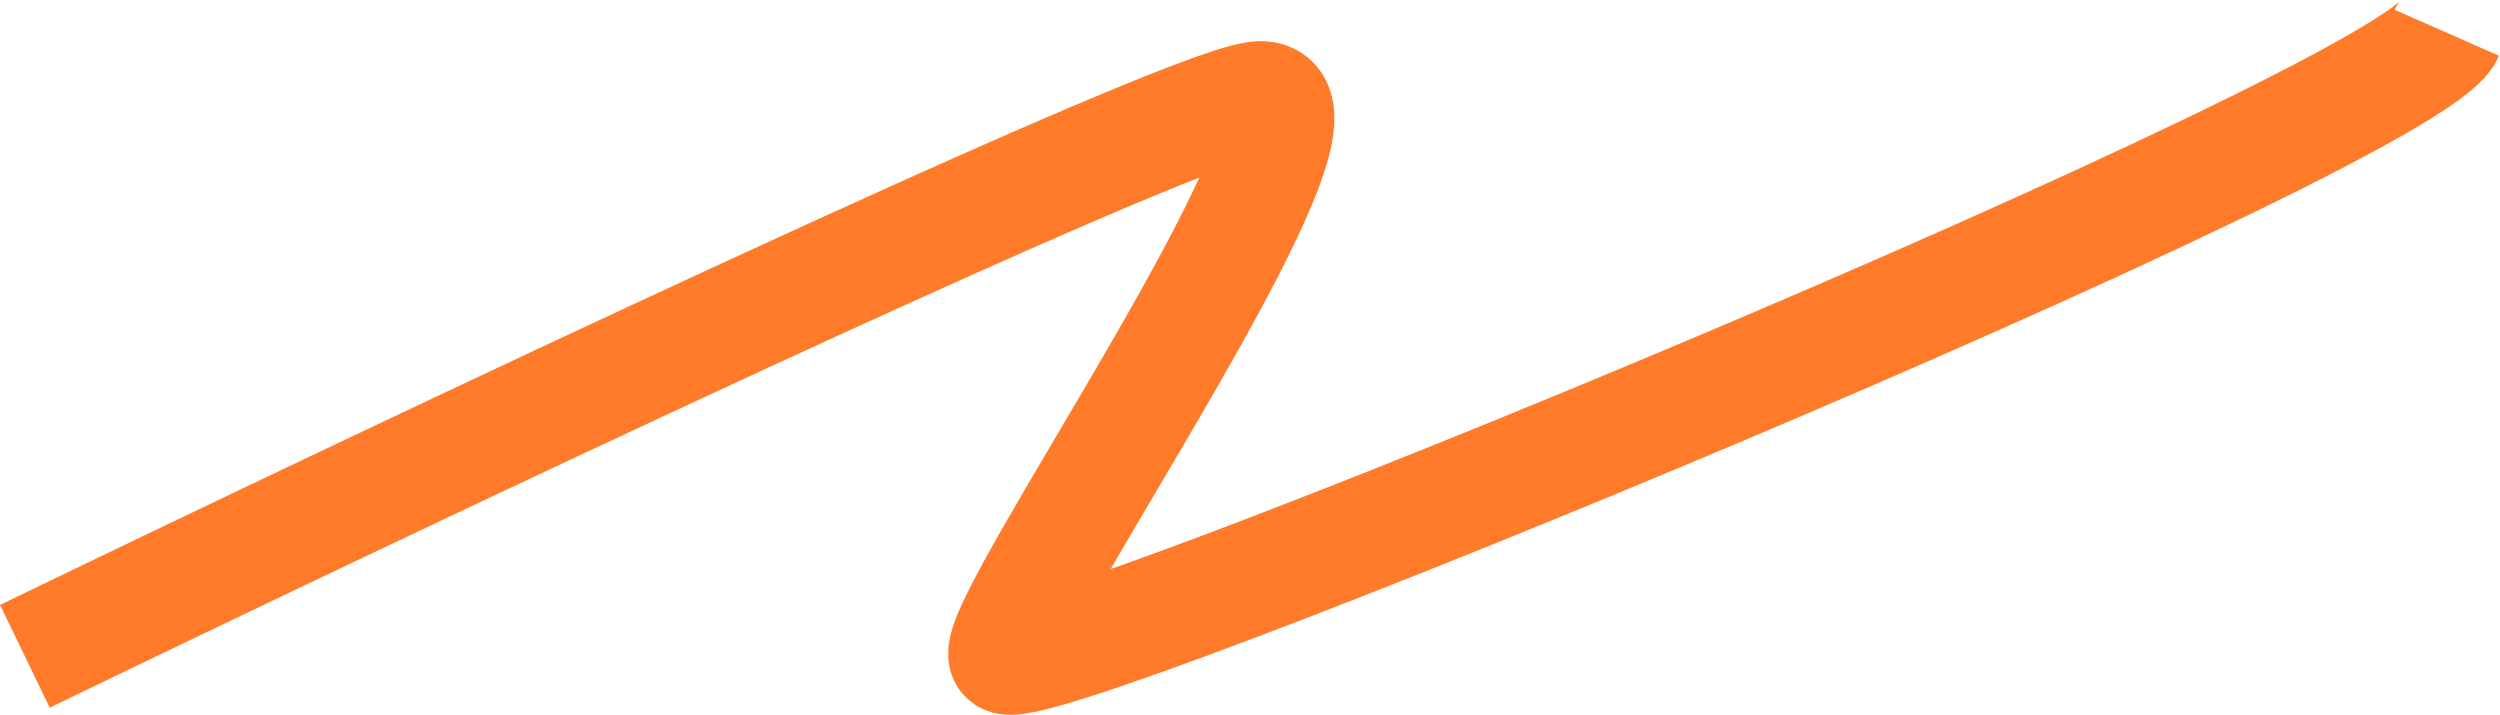 <?xml version="1.0" encoding="UTF-8"?> <svg xmlns="http://www.w3.org/2000/svg" width="2212" height="633" viewBox="0 0 2212 633" fill="none"><path d="M22 580.693C350.467 421.803 1028.03 100.69 1110.57 87.352C1213.74 70.68 876.166 550.38 889.82 580.693C903.475 611.006 2131.62 104.782 2165 29" stroke="#FF7B29" stroke-width="101"></path></svg> 